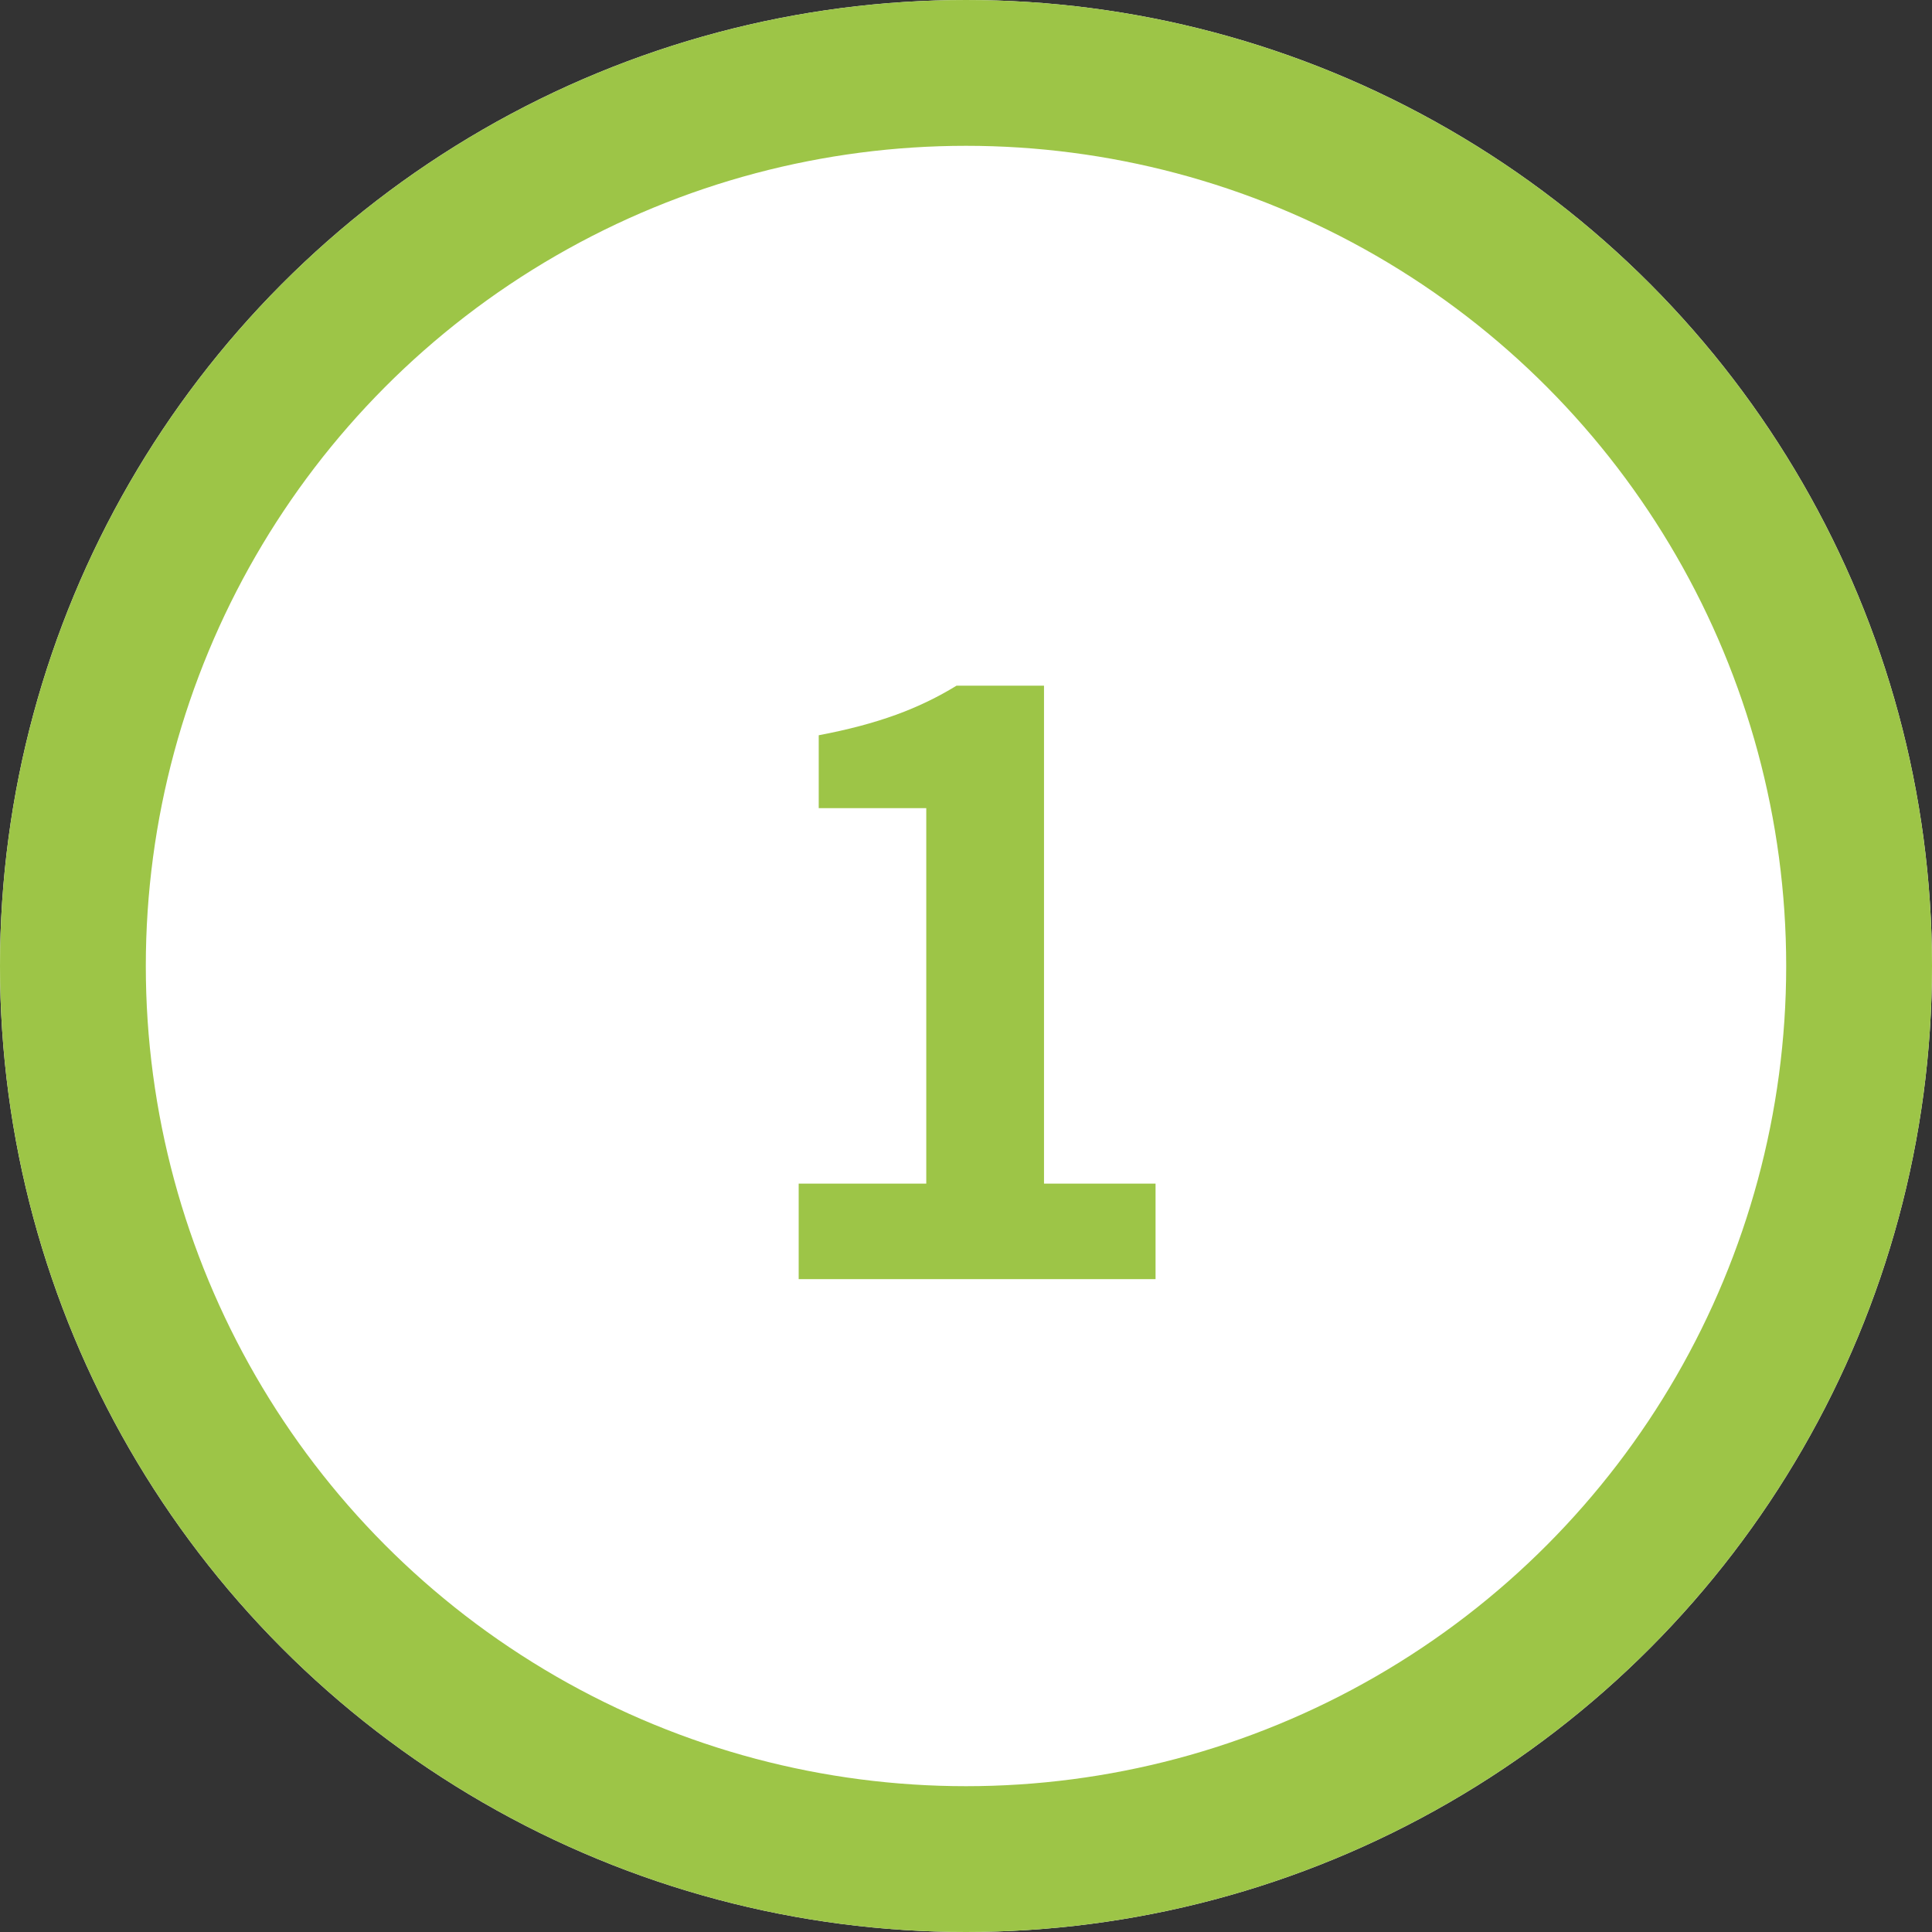 <?xml version="1.0" encoding="UTF-8"?><svg id="_レイヤー_2" xmlns="http://www.w3.org/2000/svg" viewBox="0 0 53 53"><rect x="0" y="0" width="53" height="53" fill="#333333" stroke="none"/><defs><style>.cls-1{fill:none;stroke:#9dc547;stroke-width:4px;}.cls-2{isolation:isolate;}.cls-3{fill:#9dc547;}.cls-3,.cls-4{stroke-width:0px;}.cls-4{fill:#fff;}</style></defs><g id="_レイヤー_1-2"><g id="_楕円形_45"><circle class="cls-4" cx="26.5" cy="26.5" r="26.5"/><circle class="cls-1" cx="26.5" cy="26.5" r="24.5"/></g><g id="_1" class="cls-2"><g class="cls-2"><path class="cls-3" d="M21.91,32.47h3.5v-10.3h-2.95v-2c1.63-.31,2.75-.73,3.78-1.36h2.4v13.66h3.06v2.62h-9.79v-2.62Z"/></g></g></g></svg>